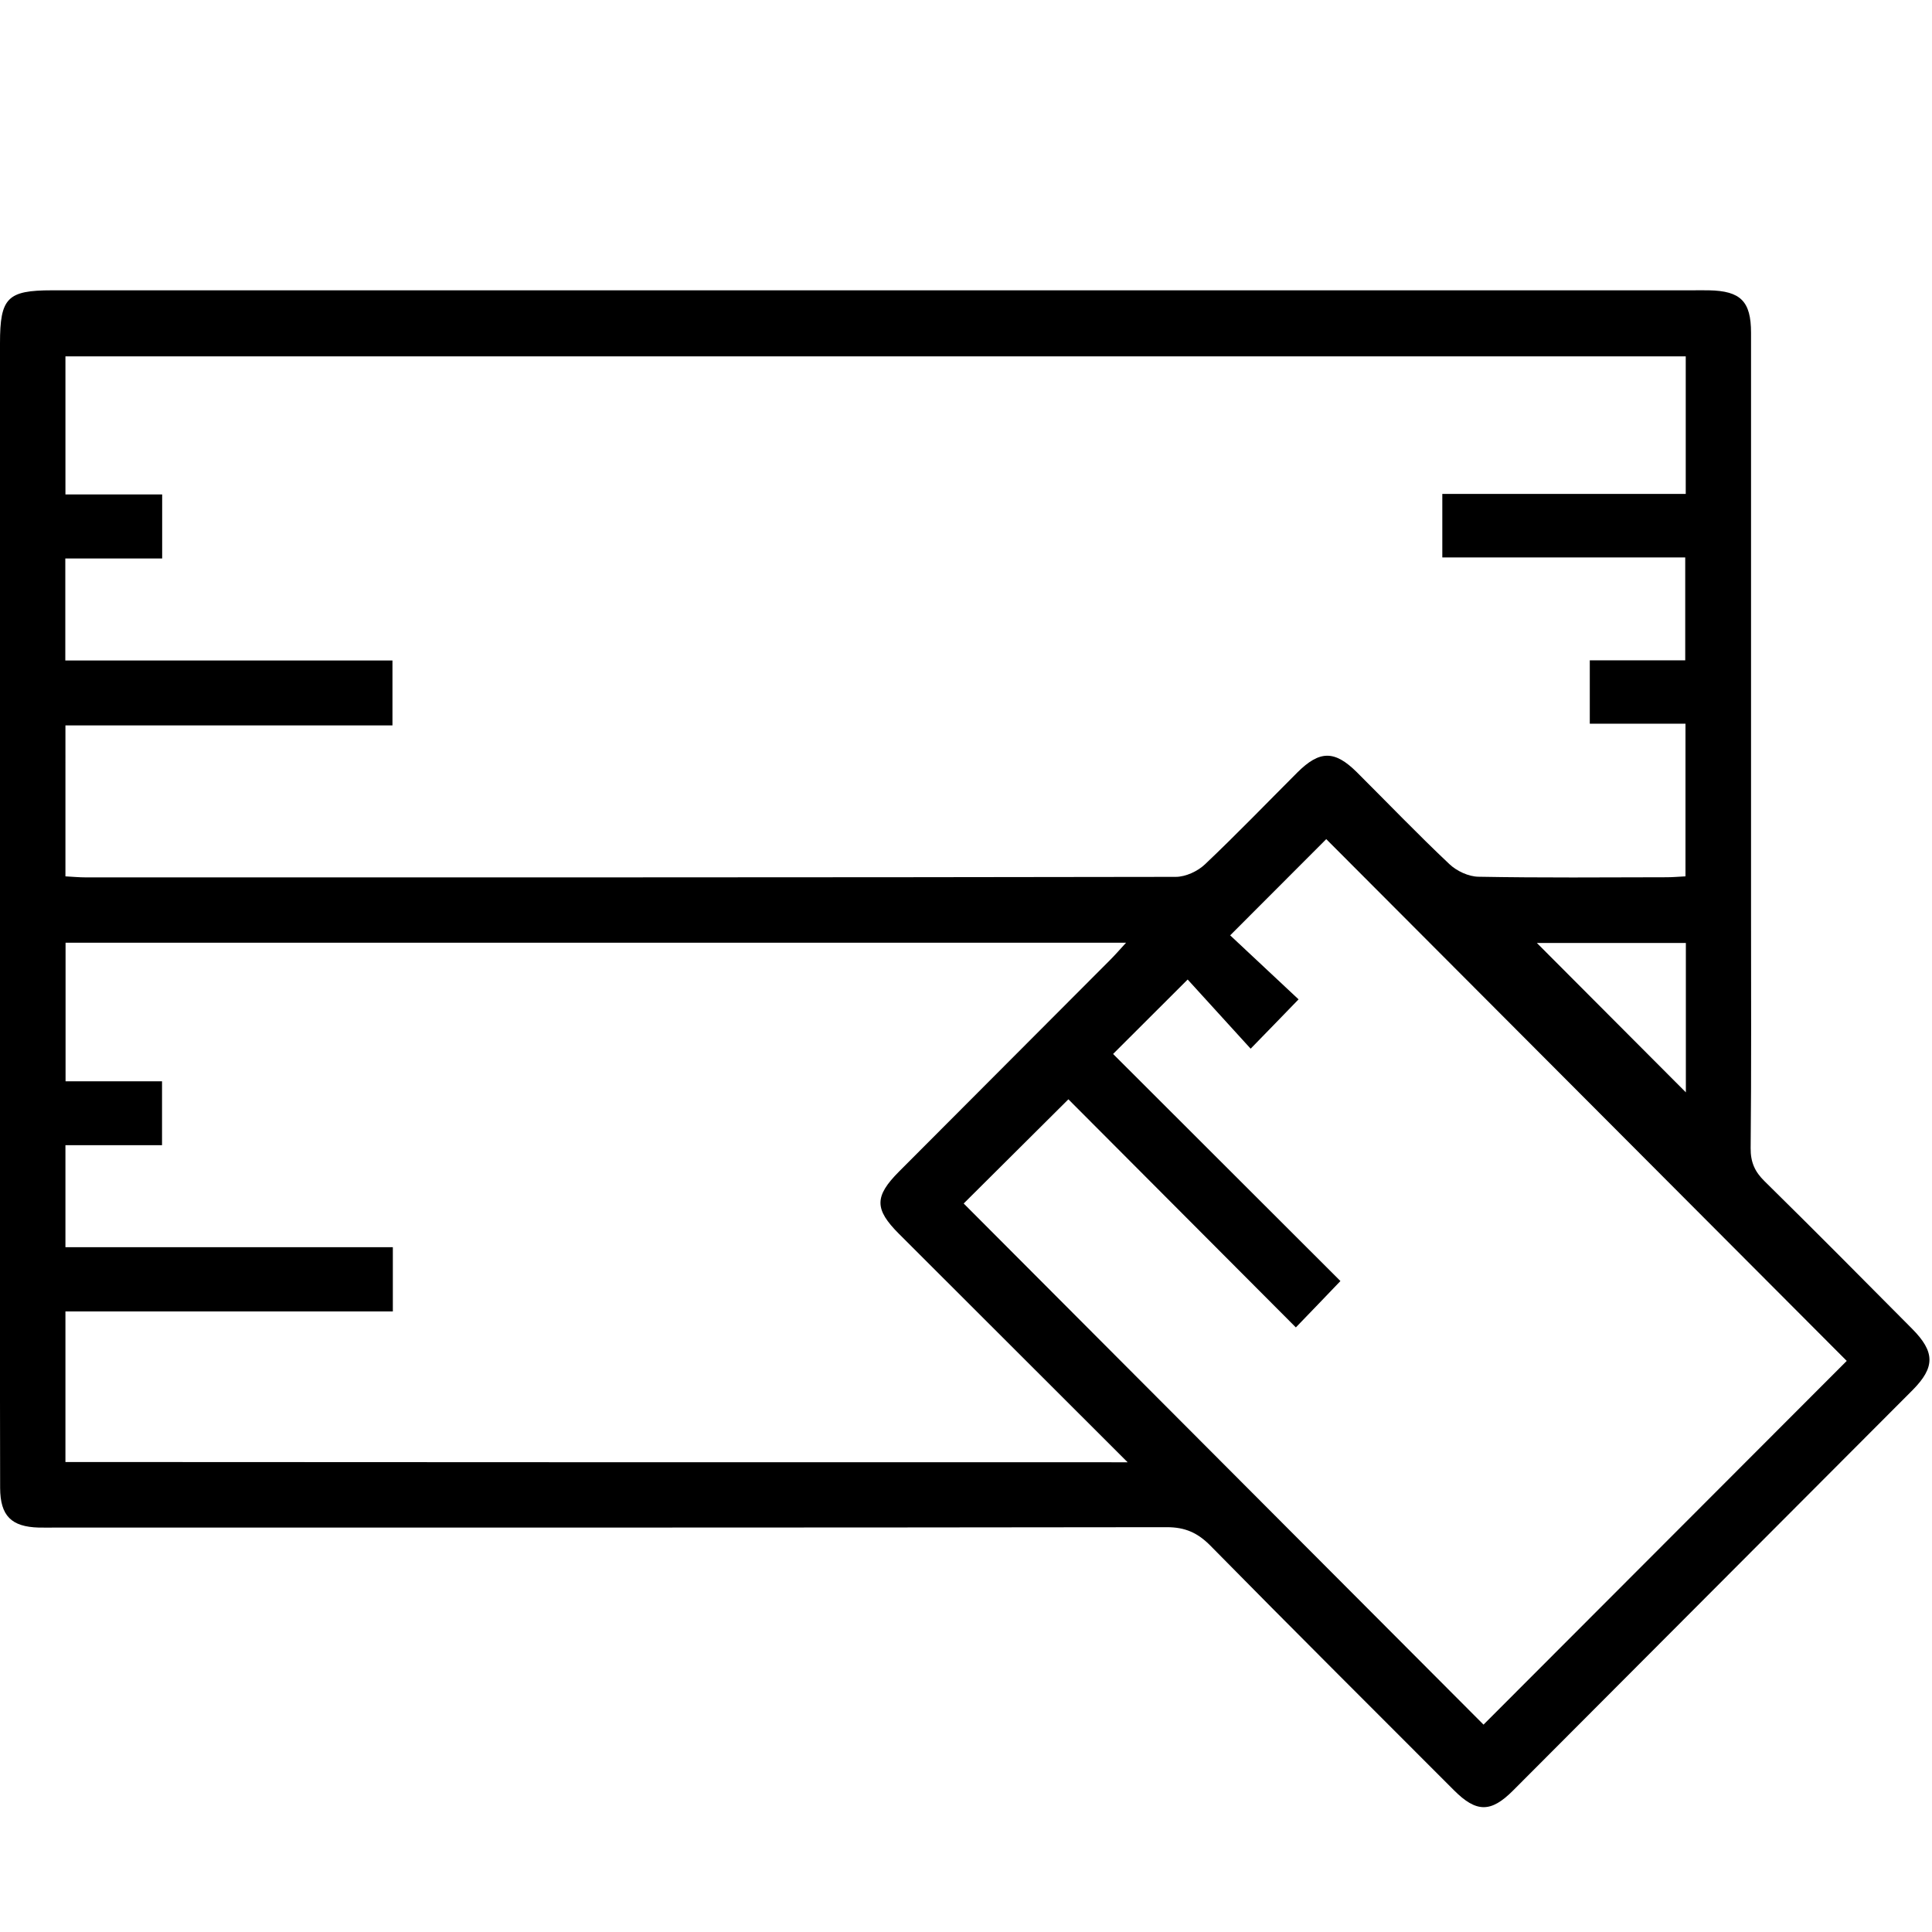 <?xml version="1.0" encoding="UTF-8"?>
<!-- Generator: Adobe Illustrator 27.2.0, SVG Export Plug-In . SVG Version: 6.00 Build 0)  -->
<svg xmlns="http://www.w3.org/2000/svg" xmlns:xlink="http://www.w3.org/1999/xlink" version="1.1" id="Ebene_1" x="0px" y="0px" viewBox="0 0 150 150" style="enable-background:new 0 0 150 150;" xml:space="preserve">
<path d="M68.13,22.54c21.05,0,42.11,0,63.16,0c0.47,0,0.93-0.01,1.4,0c2.45,0.05,3.26,0.85,3.26,3.3c0,15.02,0,30.04,0,45.06  c0,6.08,0.03,12.16-0.03,18.24c-0.01,1.08,0.32,1.83,1.08,2.57c3.85,3.79,7.65,7.62,11.45,11.45c1.79,1.8,1.8,2.99,0.05,4.76  c-10.34,10.37-20.68,20.73-31.02,31.09c-1.73,1.74-2.86,1.73-4.61-0.03c-6.31-6.32-12.64-12.62-18.9-18.98  c-0.99-1-1.96-1.43-3.38-1.43c-28.73,0.04-57.45,0.03-86.18,0.03c-0.47,0-0.93,0.01-1.4,0c-2.13-0.06-2.99-0.91-3-3.08  C-0.01,109.81,0,104.09,0,98.38c0-23.91,0-47.82,0-71.73c0-3.53,0.57-4.11,4.04-4.11C25.4,22.54,46.77,22.54,68.13,22.54z   M5.08,68.04c0.56,0.03,1.07,0.08,1.57,0.08c28.21,0,56.42,0.01,84.63-0.04c0.77,0,1.7-0.43,2.27-0.97  c2.45-2.32,4.79-4.75,7.18-7.14c1.73-1.72,2.89-1.73,4.62-0.01c2.39,2.38,4.73,4.82,7.18,7.13c0.57,0.54,1.49,0.97,2.26,0.98  c4.87,0.09,9.75,0.05,14.62,0.04c0.5,0,0.99-0.05,1.45-0.07c0-4,0-7.83,0-11.85c-2.56,0-5.02,0-7.43,0c0-1.73,0-3.25,0-4.92  c2.56,0,4.97,0,7.41,0c0-2.71,0-5.27,0-7.99c-6.37,0-12.62,0-18.86,0c0-1.7,0-3.23,0-4.93c6.36,0,12.6,0,18.9,0  c0-3.67,0-7.17,0-10.68c-42,0-83.91,0-125.8,0c0,3.61,0,7.08,0,10.72c2.55,0,5.01,0,7.51,0c0,1.72,0,3.25,0,4.97c-2.54,0-5,0-7.52,0  c0,2.7,0,5.22,0,7.92c8.51,0,16.94,0,25.4,0c0,1.76,0,3.33,0,5.04c-8.53,0-16.91,0-25.39,0C5.08,60.29,5.08,64.1,5.08,68.04z   M87.55,113.53C81.4,107.39,75.6,101.6,69.8,95.8c-1.92-1.92-1.92-2.91,0-4.84c5.46-5.48,10.93-10.95,16.39-16.43  c0.37-0.37,0.72-0.77,1.24-1.34c-27.65,0-54.96,0-82.34,0c0,3.59,0,7.09,0,10.76c2.57,0,5.03,0,7.49,0c0,1.72,0,3.25,0,4.96  c-2.55,0-5.01,0-7.5,0c0,2.7,0,5.21,0,7.92c8.52,0,16.95,0,25.42,0c0,1.73,0,3.26,0,4.99c-8.52,0-16.94,0-25.42,0  c0,4.01,0,7.83,0,11.69C32.49,113.53,59.78,113.53,87.55,113.53z M143.38,105.66c-13.45-13.49-27-27.06-40.41-40.51  c-2.36,2.36-4.84,4.85-7.46,7.47c1.71,1.6,3.52,3.29,5.31,4.97c-1.29,1.33-2.4,2.48-3.72,3.83c-1.71-1.88-3.38-3.71-4.89-5.37  c-2.01,2.01-3.83,3.82-5.79,5.78c5.86,5.86,11.84,11.82,17.65,17.63c-1.14,1.19-2.23,2.33-3.46,3.6  c-5.91-5.93-11.87-11.91-17.66-17.71c-2.77,2.76-5.51,5.48-8.13,8.09c13.42,13.45,26.93,27,40.36,40.46  C124.59,124.48,134.07,114.98,143.38,105.66z M119.32,73.21c3.87,3.88,7.82,7.84,11.57,11.6c0-3.6,0-7.57,0-11.6  C126.85,73.21,122.91,73.21,119.32,73.21z"></path>
</svg>
